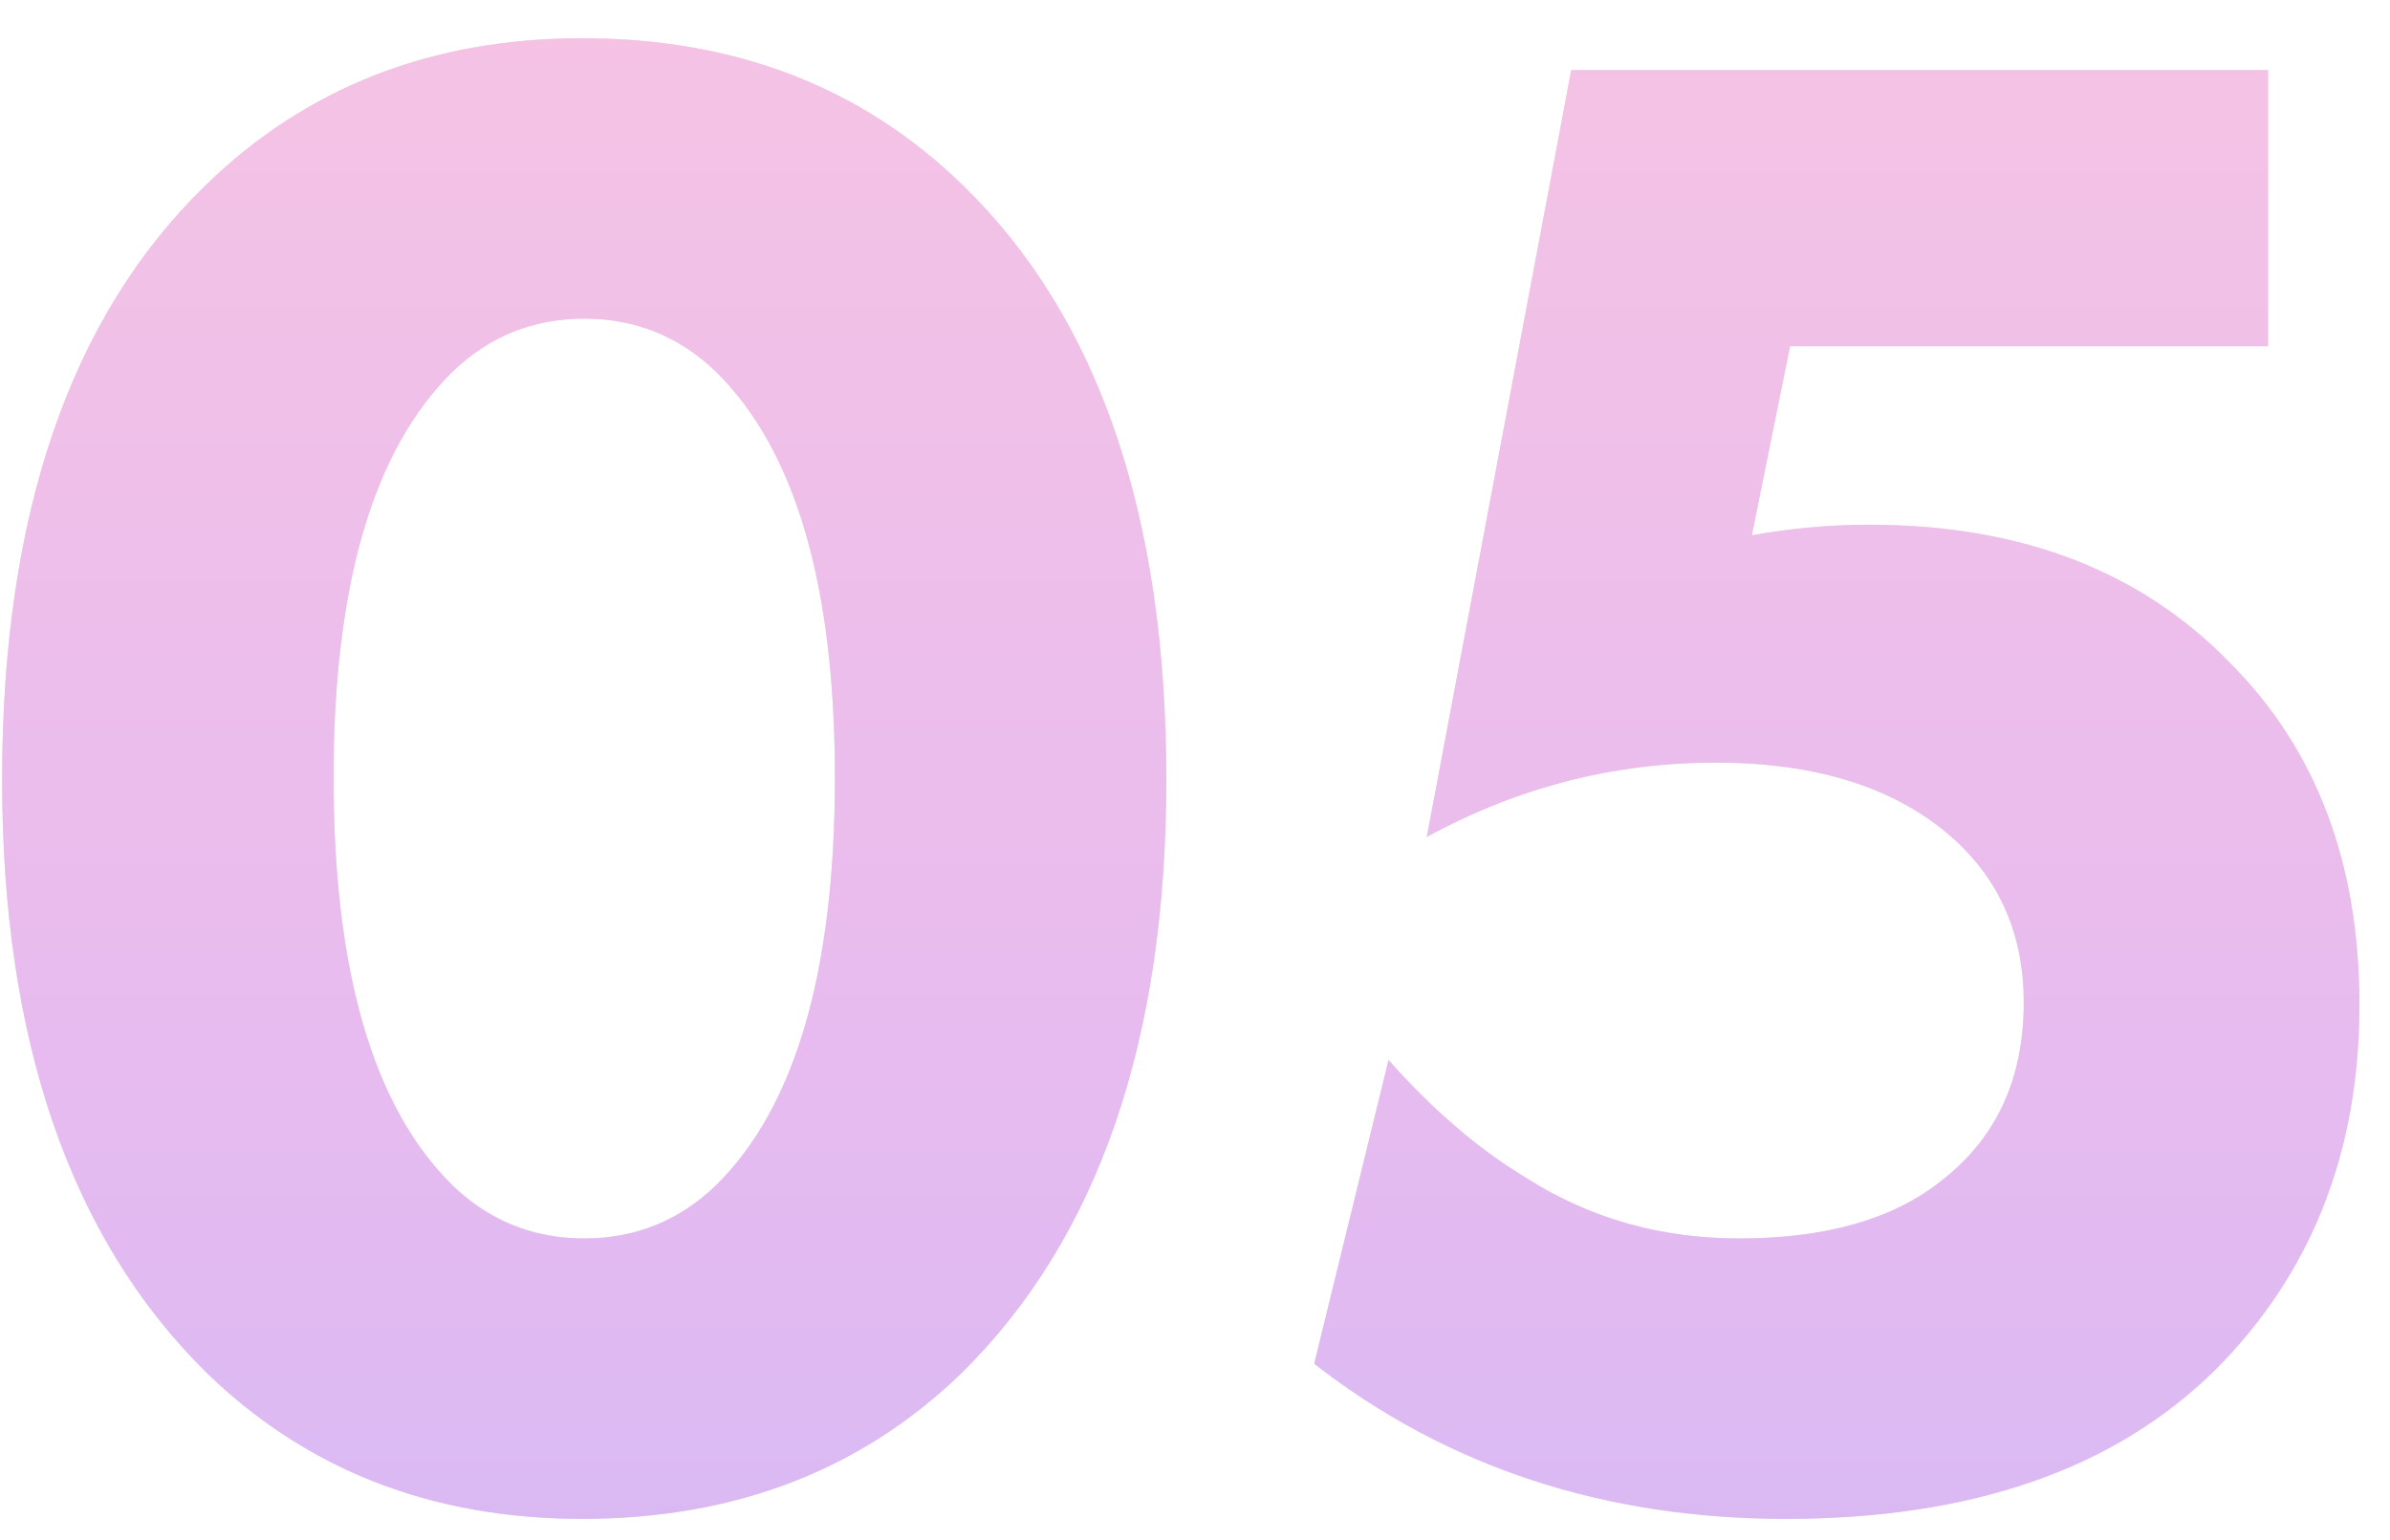 <?xml version="1.0" encoding="UTF-8"?> <svg xmlns="http://www.w3.org/2000/svg" width="45" height="29" viewBox="0 0 45 29" fill="none"> <path d="M21.96 14.68C21.96 19.587 20.68 23.307 18.12 25.84C16.227 27.68 13.84 28.6 10.96 28.6C8.133 28.6 5.773 27.68 3.88 25.84C1.32 23.307 0.04 19.587 0.04 14.68C0.04 9.693 1.32 5.96 3.88 3.48C5.773 1.64 8.133 0.72 10.96 0.72C13.84 0.72 16.227 1.64 18.12 3.48C20.68 5.96 21.96 9.693 21.96 14.68ZM13.48 7C12.787 6.333 11.96 6 11 6C10.04 6 9.213 6.333 8.52 7C7.027 8.467 6.28 11.013 6.28 14.64C6.28 18.293 7.027 20.853 8.52 22.32C9.213 22.987 10.04 23.32 11 23.32C11.96 23.32 12.787 22.987 13.48 22.32C14.973 20.853 15.72 18.293 15.72 14.64C15.72 11.013 14.973 8.467 13.48 7ZM42.704 1.32V6.52H33.704L32.984 10.08C33.731 9.947 34.464 9.88 35.184 9.88C38.038 9.88 40.304 10.747 41.984 12.48C43.611 14.107 44.424 16.253 44.424 18.92C44.424 21.693 43.518 23.987 41.704 25.8C39.811 27.667 37.118 28.6 33.624 28.6C30.211 28.6 27.251 27.627 24.744 25.68L26.144 19.96C26.971 20.893 27.824 21.627 28.704 22.16C29.904 22.933 31.251 23.32 32.744 23.32C34.371 23.32 35.638 22.96 36.544 22.24C37.584 21.44 38.104 20.32 38.104 18.88C38.104 17.6 37.651 16.56 36.744 15.76C35.678 14.827 34.198 14.36 32.304 14.36C30.384 14.36 28.571 14.827 26.864 15.76L29.584 1.32H42.704Z" fill="#EDDFE5"></path> <path d="M21.96 14.68C21.96 19.587 20.68 23.307 18.12 25.84C16.227 27.68 13.84 28.6 10.96 28.6C8.133 28.6 5.773 27.68 3.88 25.84C1.32 23.307 0.04 19.587 0.04 14.68C0.04 9.693 1.32 5.96 3.88 3.48C5.773 1.64 8.133 0.72 10.96 0.72C13.84 0.72 16.227 1.64 18.12 3.48C20.68 5.96 21.96 9.693 21.96 14.68ZM13.48 7C12.787 6.333 11.96 6 11 6C10.04 6 9.213 6.333 8.52 7C7.027 8.467 6.28 11.013 6.28 14.64C6.28 18.293 7.027 20.853 8.52 22.32C9.213 22.987 10.04 23.32 11 23.32C11.96 23.32 12.787 22.987 13.48 22.32C14.973 20.853 15.72 18.293 15.72 14.64C15.72 11.013 14.973 8.467 13.48 7ZM42.704 1.32V6.52H33.704L32.984 10.08C33.731 9.947 34.464 9.88 35.184 9.88C38.038 9.88 40.304 10.747 41.984 12.48C43.611 14.107 44.424 16.253 44.424 18.92C44.424 21.693 43.518 23.987 41.704 25.8C39.811 27.667 37.118 28.6 33.624 28.6C30.211 28.6 27.251 27.627 24.744 25.68L26.144 19.96C26.971 20.893 27.824 21.627 28.704 22.16C29.904 22.933 31.251 23.32 32.744 23.32C34.371 23.32 35.638 22.96 36.544 22.24C37.584 21.44 38.104 20.32 38.104 18.88C38.104 17.6 37.651 16.56 36.744 15.76C35.678 14.827 34.198 14.36 32.304 14.36C30.384 14.36 28.571 14.827 26.864 15.76L29.584 1.32H42.704Z" fill="url(#paint0_linear)"></path> <defs> <linearGradient id="paint0_linear" x1="37" y1="-11" x2="37" y2="40" gradientUnits="userSpaceOnUse"> <stop stop-color="#FDC7DE"></stop> <stop offset="0.608" stop-color="#E7BBEF"></stop> <stop offset="1" stop-color="#C9B7F9"></stop> </linearGradient> </defs> </svg> 
